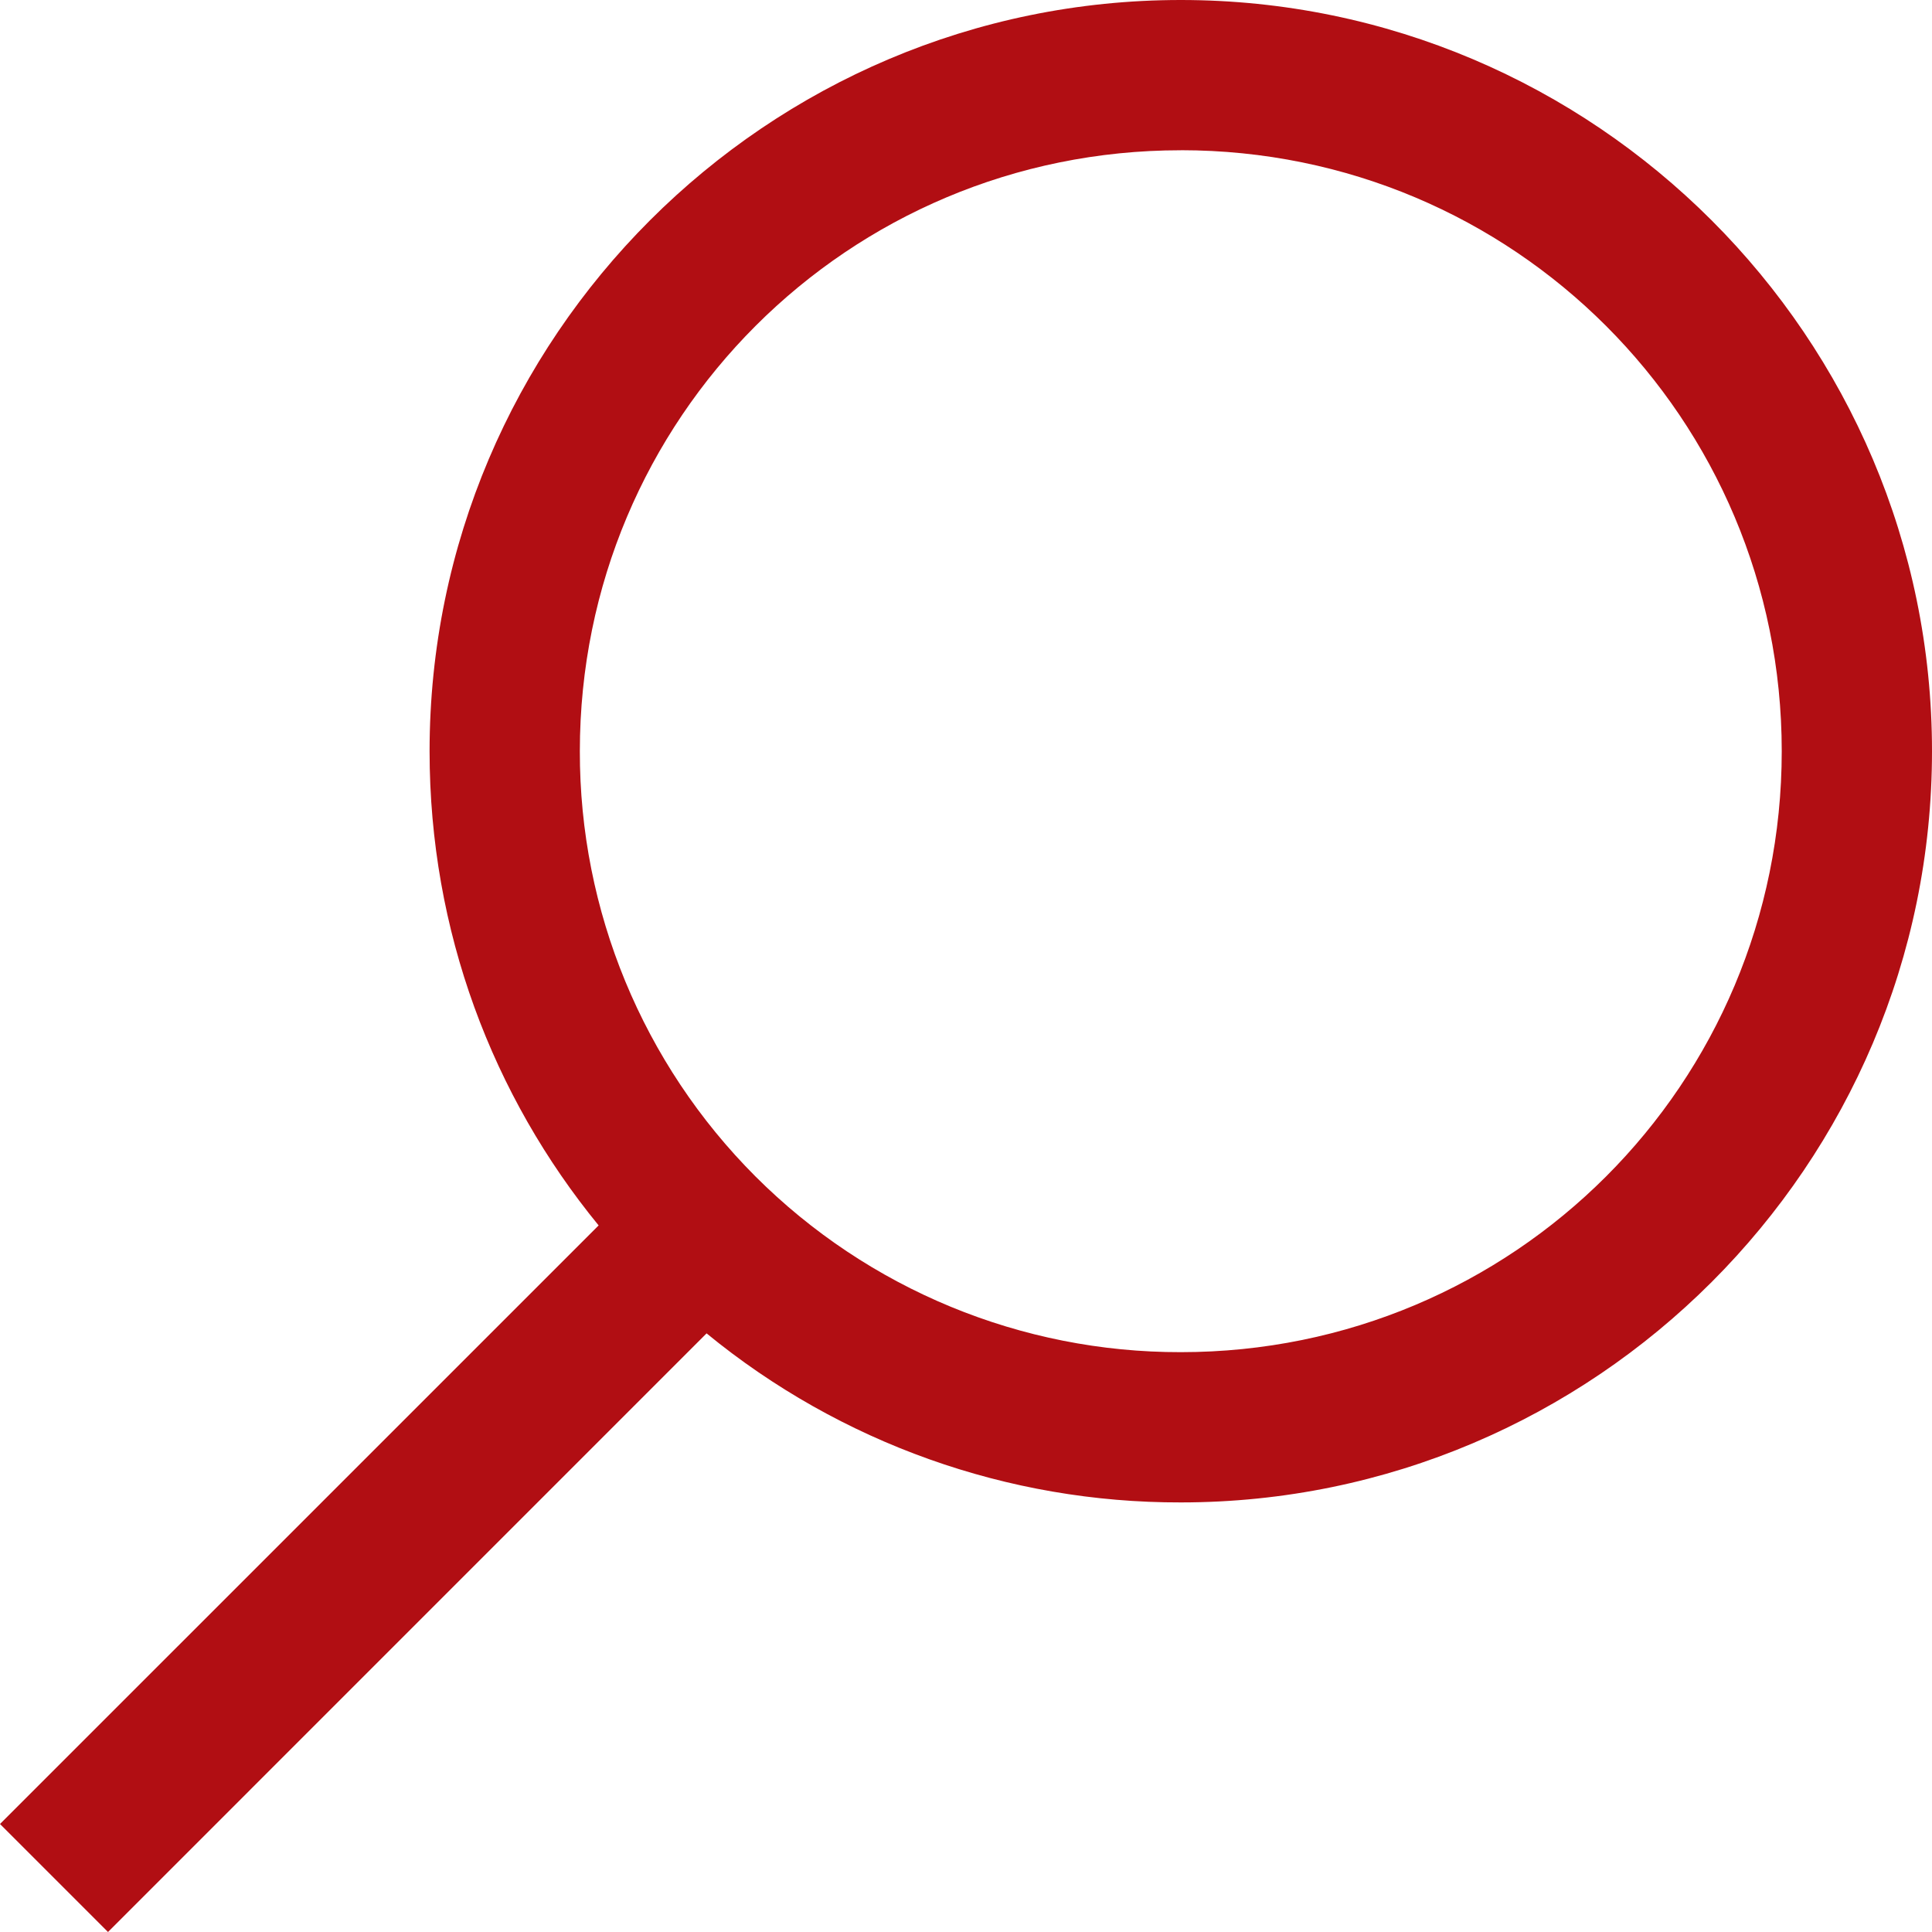 <?xml version="1.0" encoding="UTF-8"?>
<svg width="40px" height="40px" viewBox="0 0 40 40" version="1.1" xmlns="http://www.w3.org/2000/svg" xmlns:xlink="http://www.w3.org/1999/xlink">
    <!-- Generator: Sketch 46.1 (44463) - http://www.bohemiancoding.com/sketch -->
    <title>icon-find</title>
    <desc>Created with Sketch.</desc>
    <defs></defs>
    <g id="Page-1" stroke="none" stroke-width="1" fill="none" fill-rule="evenodd">
        <g id="icon-find" fill-rule="nonzero" fill="#B10E13">
            <path d="M24.447,0 C15.876,0 8.894,6.982 8.894,15.553 C8.894,19.278 10.199,22.689 12.394,25.371 L0,37.764 L2.236,40 L14.629,27.606 C17.397,29.876 20.867,31.114 24.447,31.106 C33.018,31.106 40,24.124 40,15.553 C40,6.982 33.018,0 24.447,0 Z M24.447,3.11 C31.337,3.11 36.889,8.663 36.889,15.553 C36.889,22.443 31.337,27.995 24.447,27.995 C21.145,28.001 17.977,26.692 15.642,24.358 C13.308,22.023 11.999,18.855 12.005,15.553 C12.005,8.663 17.557,3.111 24.447,3.111 L24.447,3.11 Z" id="Shape"></path>
        </g>
    </g>
</svg>